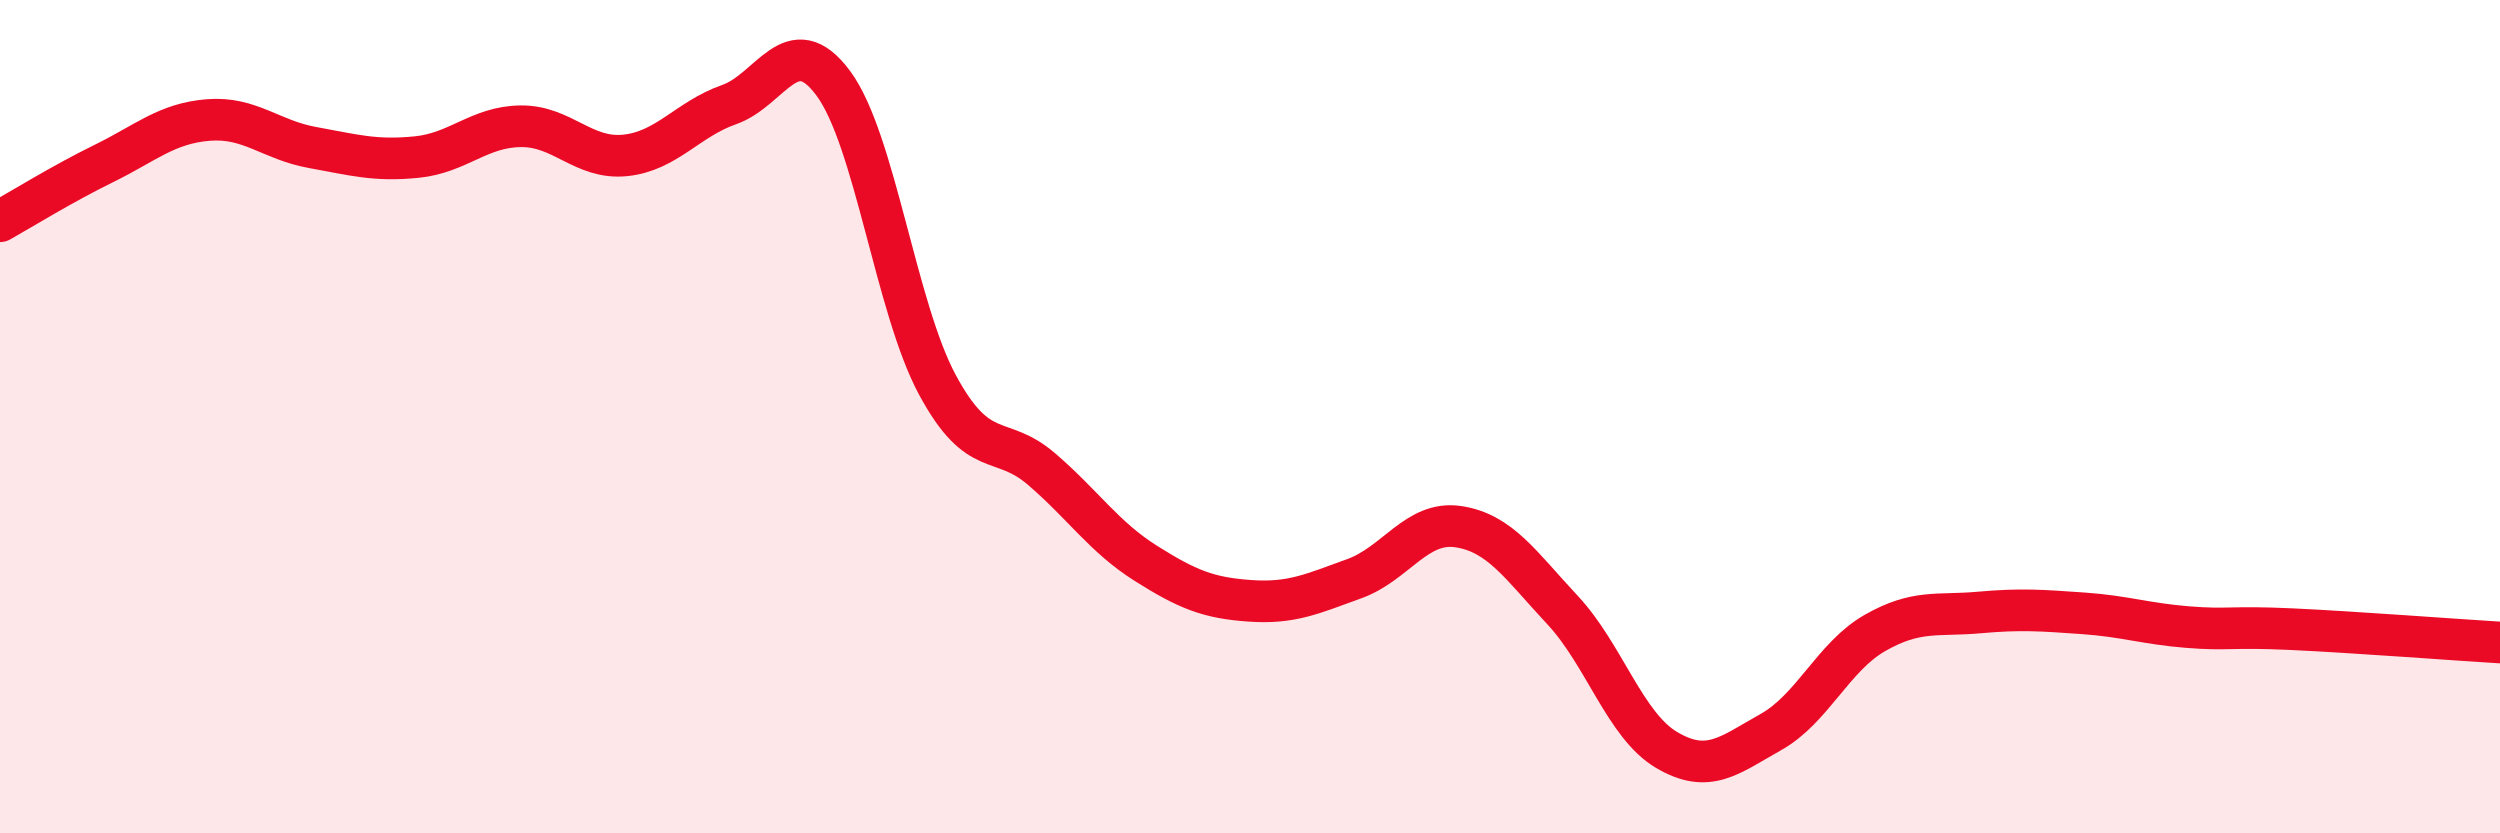 
    <svg width="60" height="20" viewBox="0 0 60 20" xmlns="http://www.w3.org/2000/svg">
      <path
        d="M 0,5.31 C 0.5,5.03 1.5,4.41 2.5,3.92 C 3.5,3.43 4,2.96 5,2.88 C 6,2.8 6.5,3.36 7.5,3.54 C 8.5,3.72 9,3.87 10,3.77 C 11,3.67 11.5,3.04 12.5,3.03 C 13.5,3.02 14,3.83 15,3.73 C 16,3.63 16.5,2.86 17.5,2.51 C 18.5,2.16 19,0.65 20,2 C 21,3.35 21.5,7.39 22.5,9.24 C 23.5,11.09 24,10.4 25,11.26 C 26,12.12 26.5,12.89 27.5,13.52 C 28.5,14.15 29,14.35 30,14.42 C 31,14.49 31.5,14.25 32.5,13.89 C 33.5,13.53 34,12.49 35,12.64 C 36,12.79 36.5,13.57 37.5,14.64 C 38.5,15.71 39,17.41 40,18 C 41,18.59 41.5,18.13 42.5,17.57 C 43.5,17.01 44,15.76 45,15.19 C 46,14.62 46.5,14.79 47.5,14.7 C 48.5,14.61 49,14.65 50,14.72 C 51,14.79 51.5,14.97 52.5,15.05 C 53.5,15.13 53.5,15.03 55,15.1 C 56.5,15.17 59,15.36 60,15.42L60 20L0 20Z"
        fill="#EB0A25"
        opacity="0.1"
        stroke-linecap="round"
        stroke-linejoin="round"
      />
      <path
        d="M 0,5.31 C 0.5,5.03 1.5,4.41 2.5,3.92 C 3.5,3.43 4,2.96 5,2.88 C 6,2.8 6.5,3.36 7.5,3.54 C 8.5,3.72 9,3.87 10,3.77 C 11,3.67 11.5,3.04 12.5,3.03 C 13.5,3.02 14,3.83 15,3.73 C 16,3.63 16.5,2.86 17.5,2.51 C 18.5,2.16 19,0.65 20,2 C 21,3.35 21.5,7.39 22.5,9.24 C 23.5,11.09 24,10.4 25,11.26 C 26,12.12 26.5,12.89 27.5,13.52 C 28.5,14.15 29,14.35 30,14.42 C 31,14.49 31.5,14.25 32.5,13.89 C 33.5,13.53 34,12.49 35,12.64 C 36,12.79 36.5,13.57 37.5,14.64 C 38.5,15.71 39,17.41 40,18 C 41,18.59 41.5,18.13 42.5,17.57 C 43.5,17.01 44,15.76 45,15.19 C 46,14.62 46.5,14.79 47.5,14.7 C 48.5,14.61 49,14.65 50,14.72 C 51,14.79 51.5,14.97 52.5,15.05 C 53.5,15.13 53.5,15.03 55,15.1 C 56.5,15.17 59,15.36 60,15.42"
        stroke="#EB0A25"
        stroke-width="1"
        fill="none"
        stroke-linecap="round"
        stroke-linejoin="round"
      />
    </svg>
  